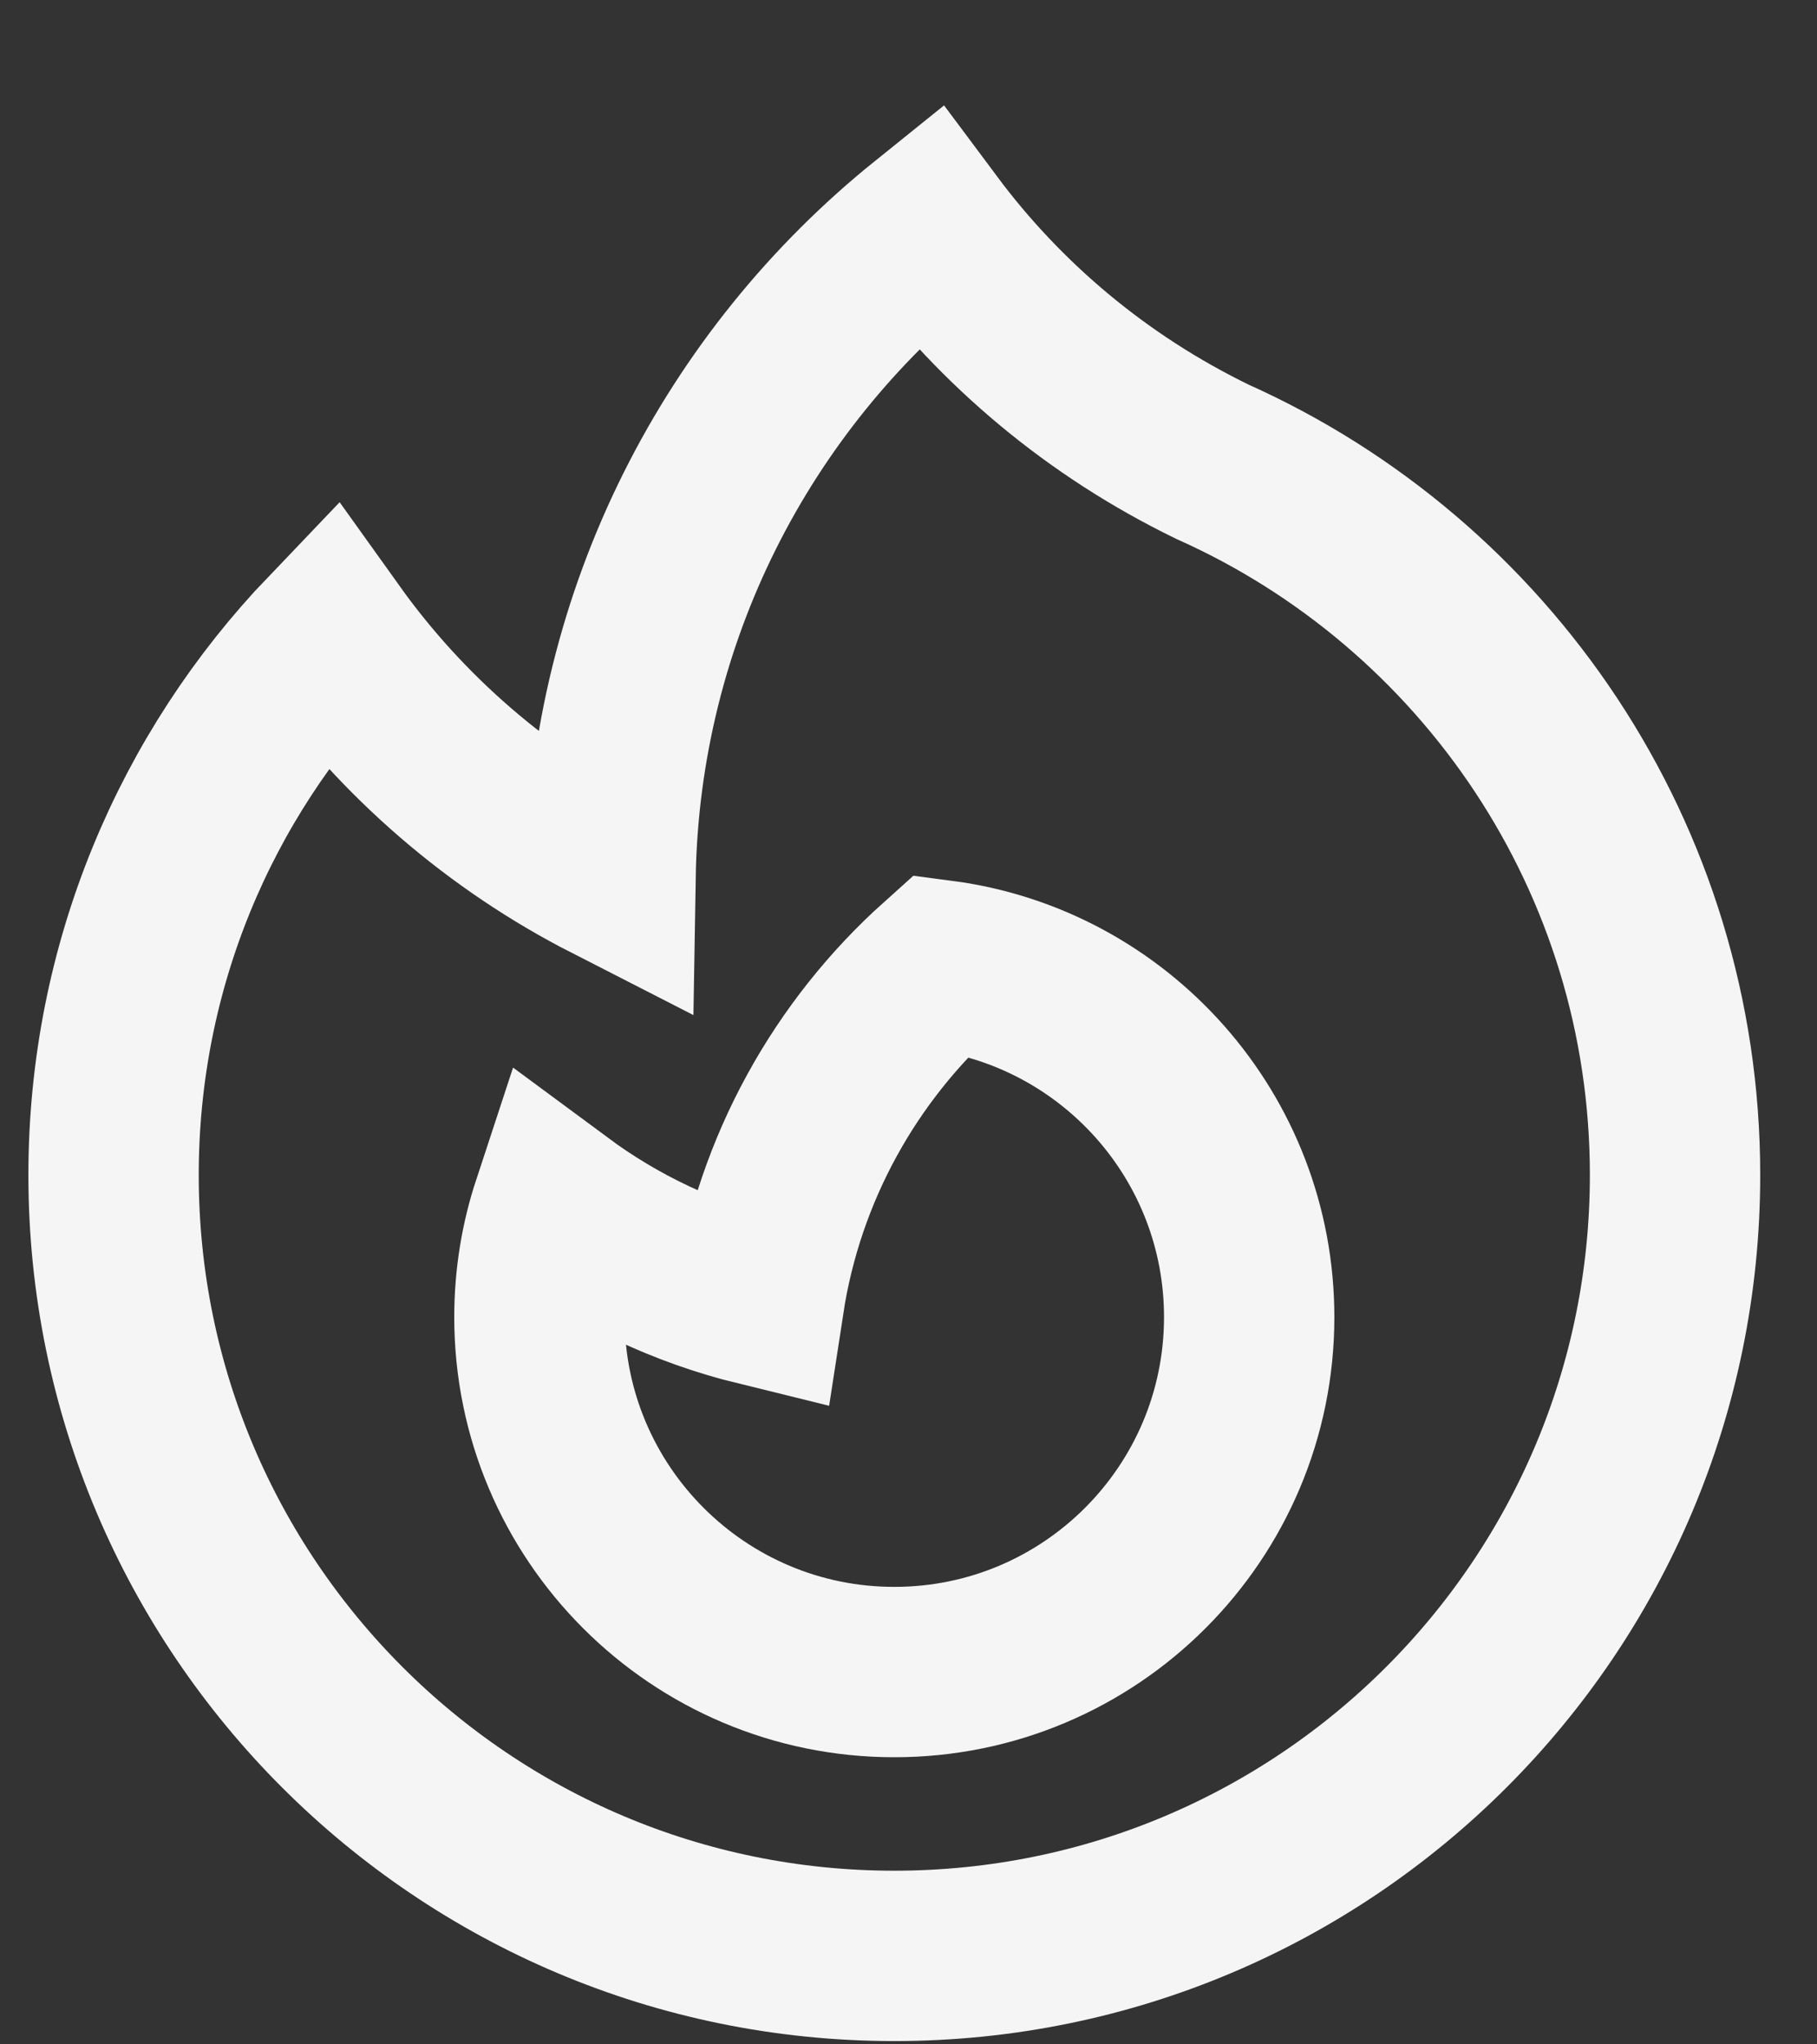 <?xml version="1.0" encoding="utf-8"?>
<svg xmlns="http://www.w3.org/2000/svg" fill="none" height="100%" overflow="visible" preserveAspectRatio="none" style="display: block;" viewBox="0 0 16 18" width="100%">
<rect x="0" y="0" width="16" height="18" fill="#333333" stroke="none"/>
<g id="Vector">
<path d="M10.677 4.066C13.077 5.139 14.75 7.547 14.75 10.346C14.75 14.143 11.672 17.221 7.875 17.221C4.078 17.221 1 14.143 1 10.346C1 8.503 1.725 6.829 2.907 5.594C3.545 6.486 4.392 7.219 5.376 7.722C5.414 5.409 6.498 3.351 8.177 2C8.813 2.853 9.657 3.57 10.677 4.066Z" stroke="#F5F5F5" stroke-linecap="round" stroke-width="1.5"/>
<path d="M7.875 14.722C9.601 14.722 11 13.322 11 11.597C11 10.011 9.818 8.7 8.287 8.499C7.447 9.252 6.863 10.287 6.684 11.454C6.031 11.294 5.429 11.007 4.906 10.62C4.805 10.927 4.75 11.255 4.75 11.597C4.75 13.322 6.149 14.722 7.875 14.722Z" stroke="#F5F5F5" stroke-linecap="round" stroke-width="1.5"/>
</g>
</svg>